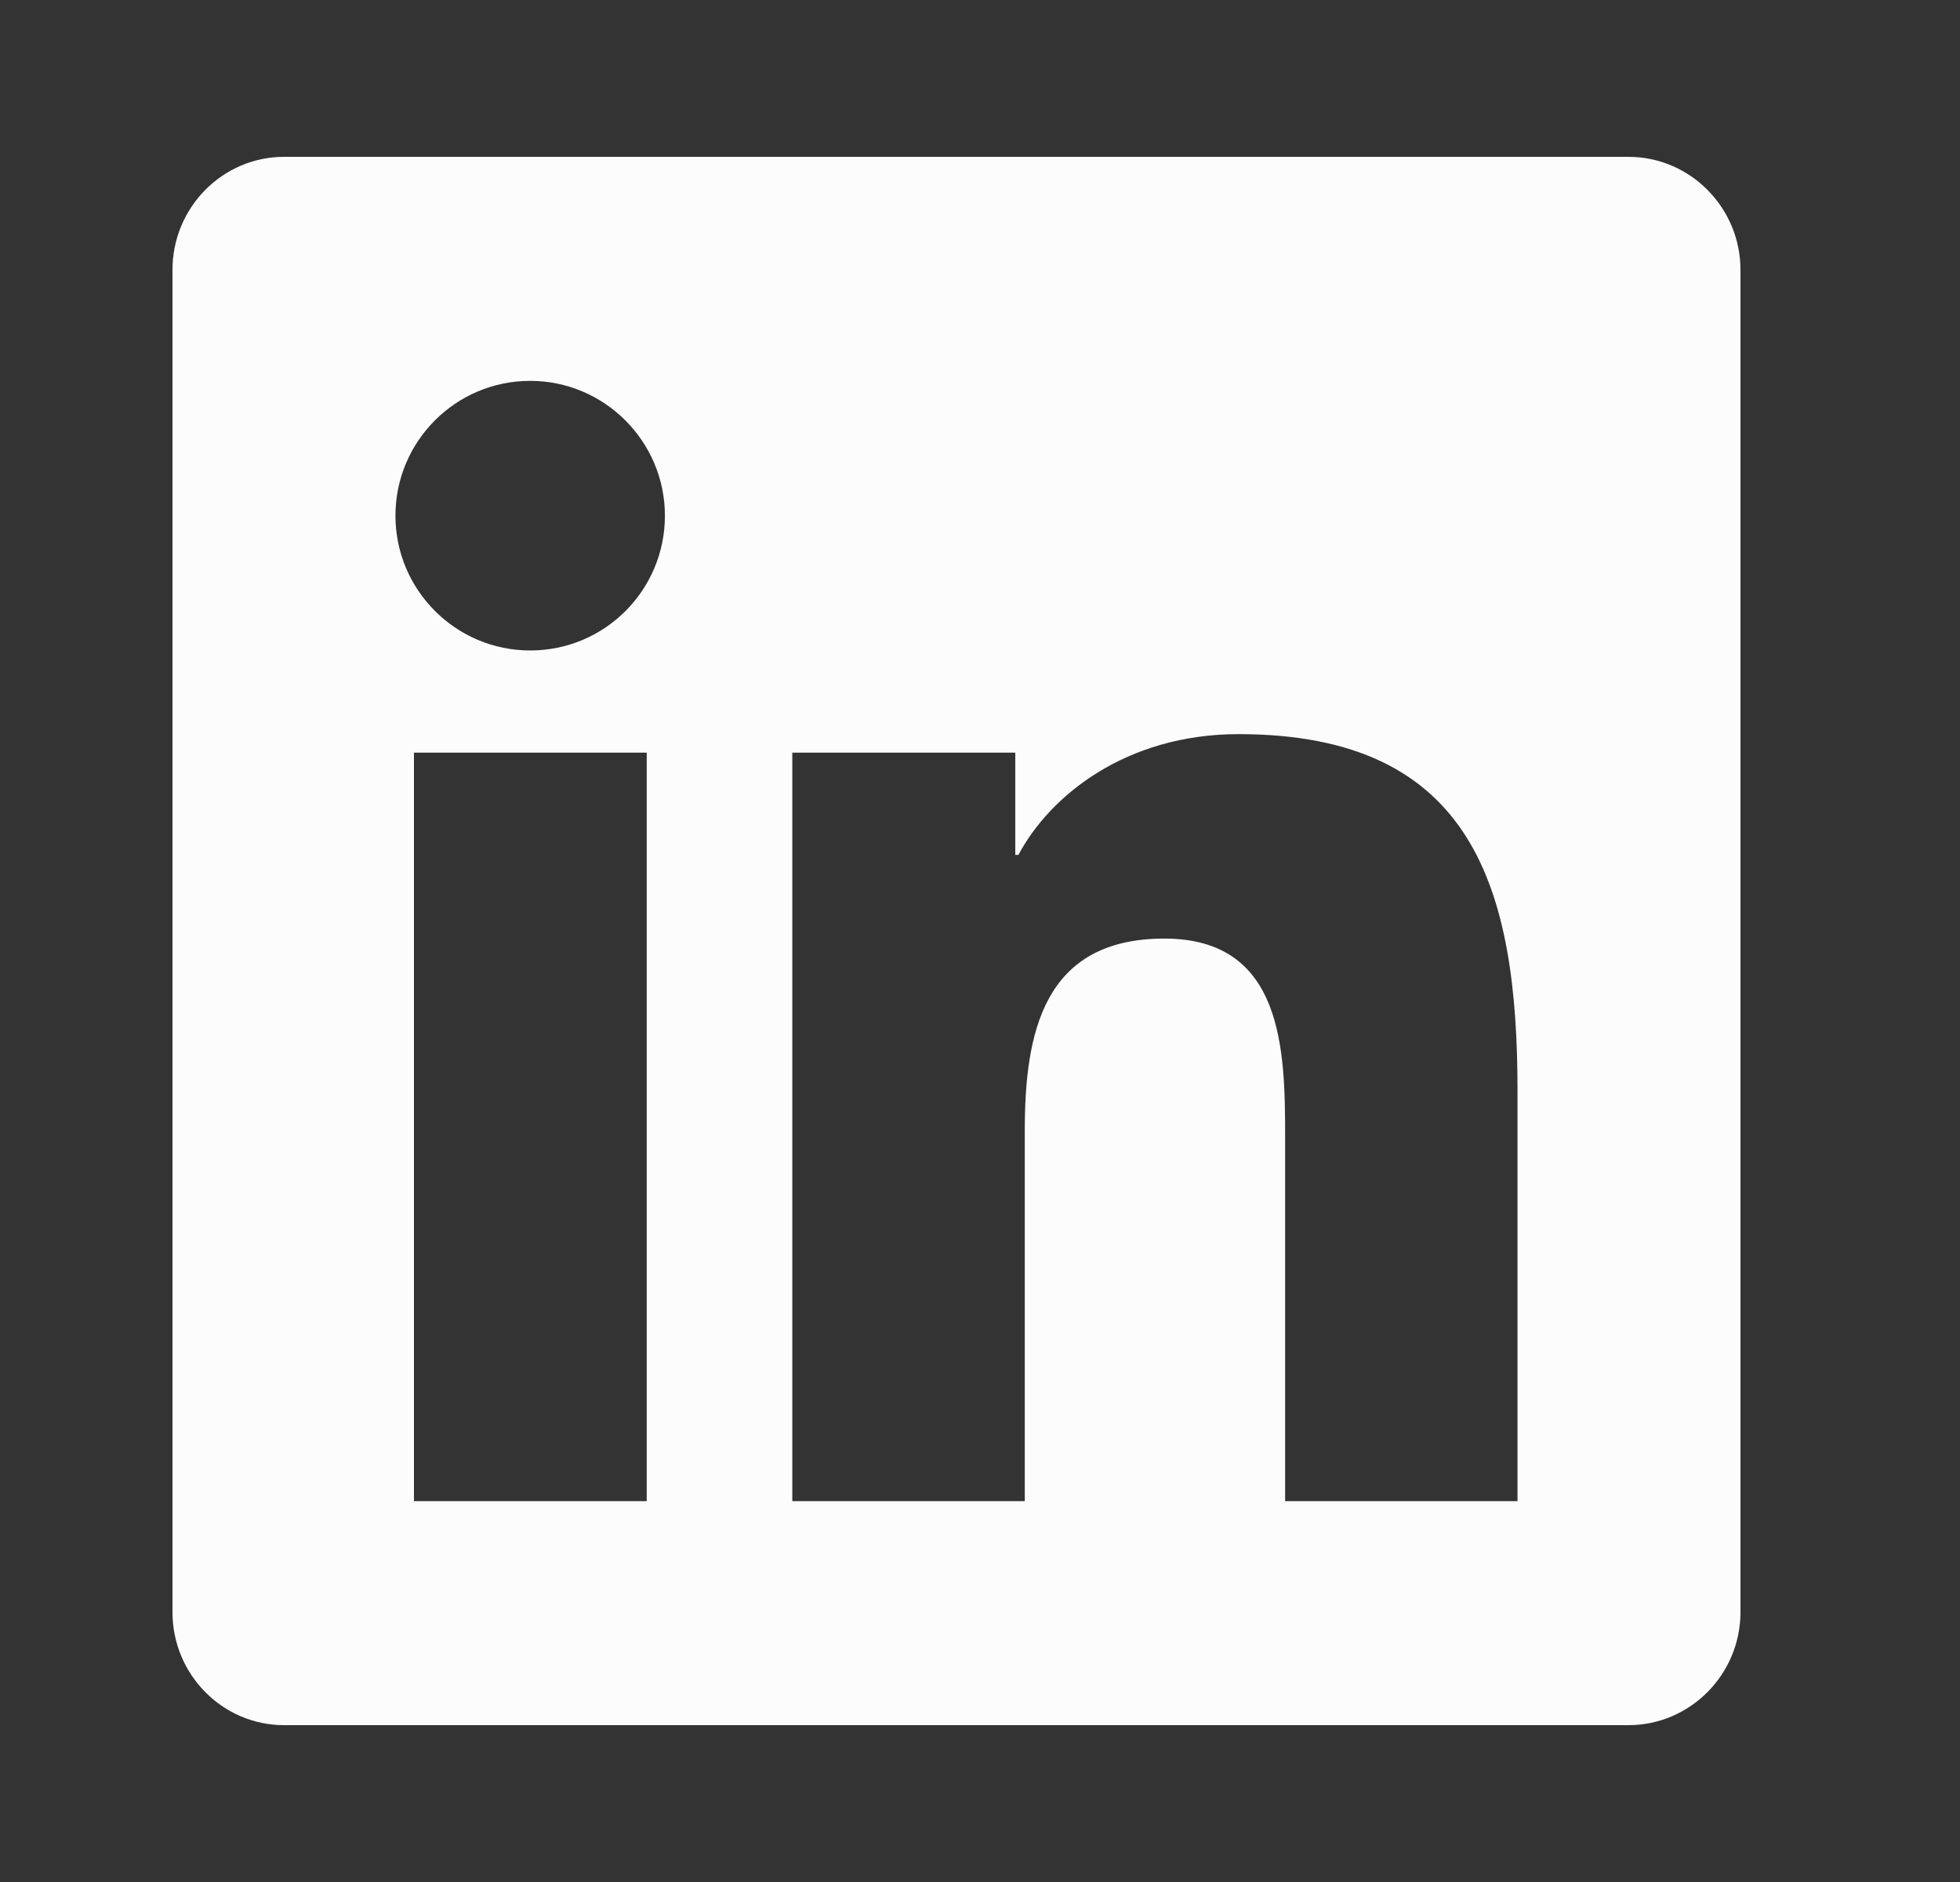 <svg xmlns="http://www.w3.org/2000/svg" fill="none" viewBox="0 0 25 24" height="24" width="25">
<rect x="0" y="0" width="25" height="24" fill="#333333" stroke="none"/>
<path fill="#FCFCFD" d="M20.771 2H3.624C2.838 2 2.2 2.647 2.2 3.442V20.558C2.2 21.353 2.838 22 3.624 22H20.771C21.557 22 22.2 21.353 22.2 20.558V3.442C22.2 2.647 21.557 2 20.771 2ZM8.245 19.143H5.28V9.598H8.249V19.143H8.245ZM6.763 8.295C5.812 8.295 5.044 7.522 5.044 6.576C5.044 5.629 5.812 4.857 6.763 4.857C7.709 4.857 8.481 5.629 8.481 6.576C8.481 7.527 7.713 8.295 6.763 8.295ZM19.356 19.143H16.392V14.5C16.392 13.393 16.37 11.969 14.852 11.969C13.307 11.969 13.071 13.174 13.071 14.42V19.143H10.106V9.598H12.95V10.902H12.99C13.388 10.152 14.356 9.362 15.798 9.362C18.798 9.362 19.356 11.339 19.356 13.911V19.143Z"></path>
</svg>

